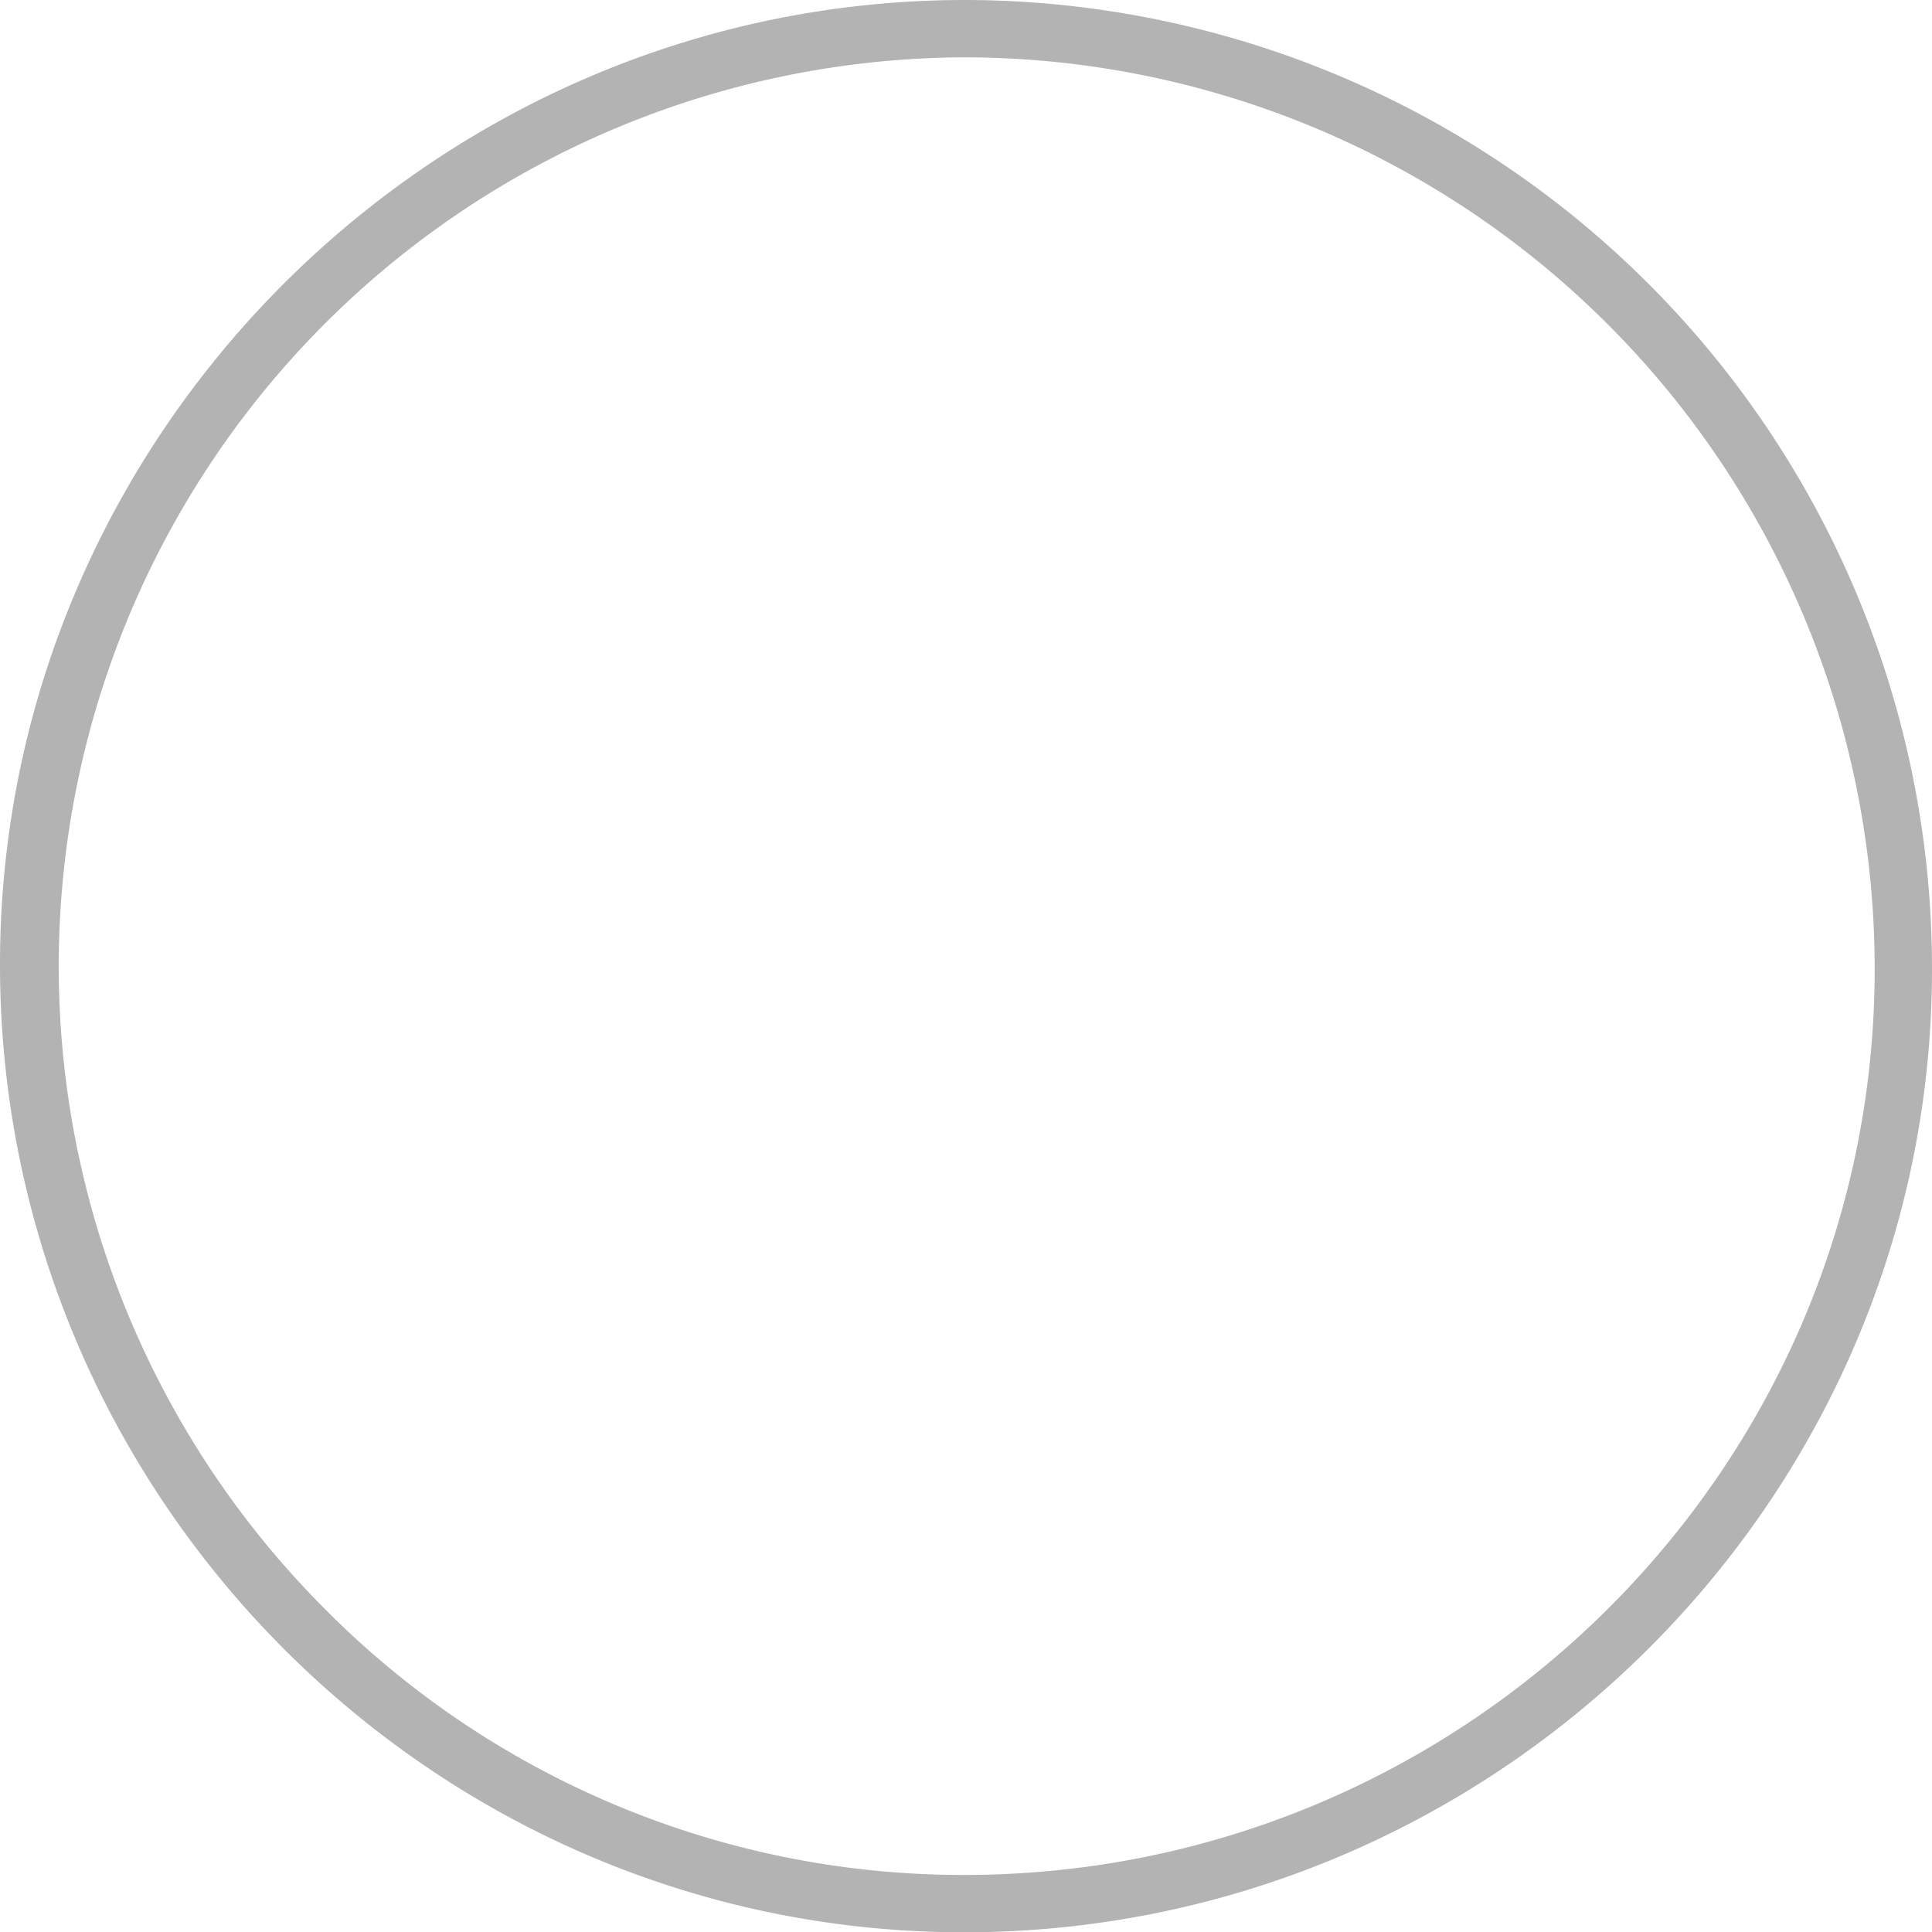 <svg xmlns="http://www.w3.org/2000/svg" viewBox="0 0 134.8 134.82"><defs><style>.cls-1{fill:#b3b3b3;}</style></defs><g id="レイヤー_2" data-name="レイヤー 2"><g id="レイヤー_44" data-name="レイヤー 44"><path class="cls-1" d="M67.36,4h.15A63.59,63.59,0,0,1,130.8,67.73c-.06,34.78-28.57,63.09-63.54,63.09h-.17a62.71,62.71,0,0,1-44.63-18.77A63.42,63.42,0,0,1,67.36,4m0-4C30.45,0,.1,30.21,0,67.1c-.1,37.17,30.06,67.62,67.08,67.72h.18c37.1,0,67.48-30.15,67.54-67.09A67.57,67.57,0,0,0,67.52,0Z"/></g></g></svg>